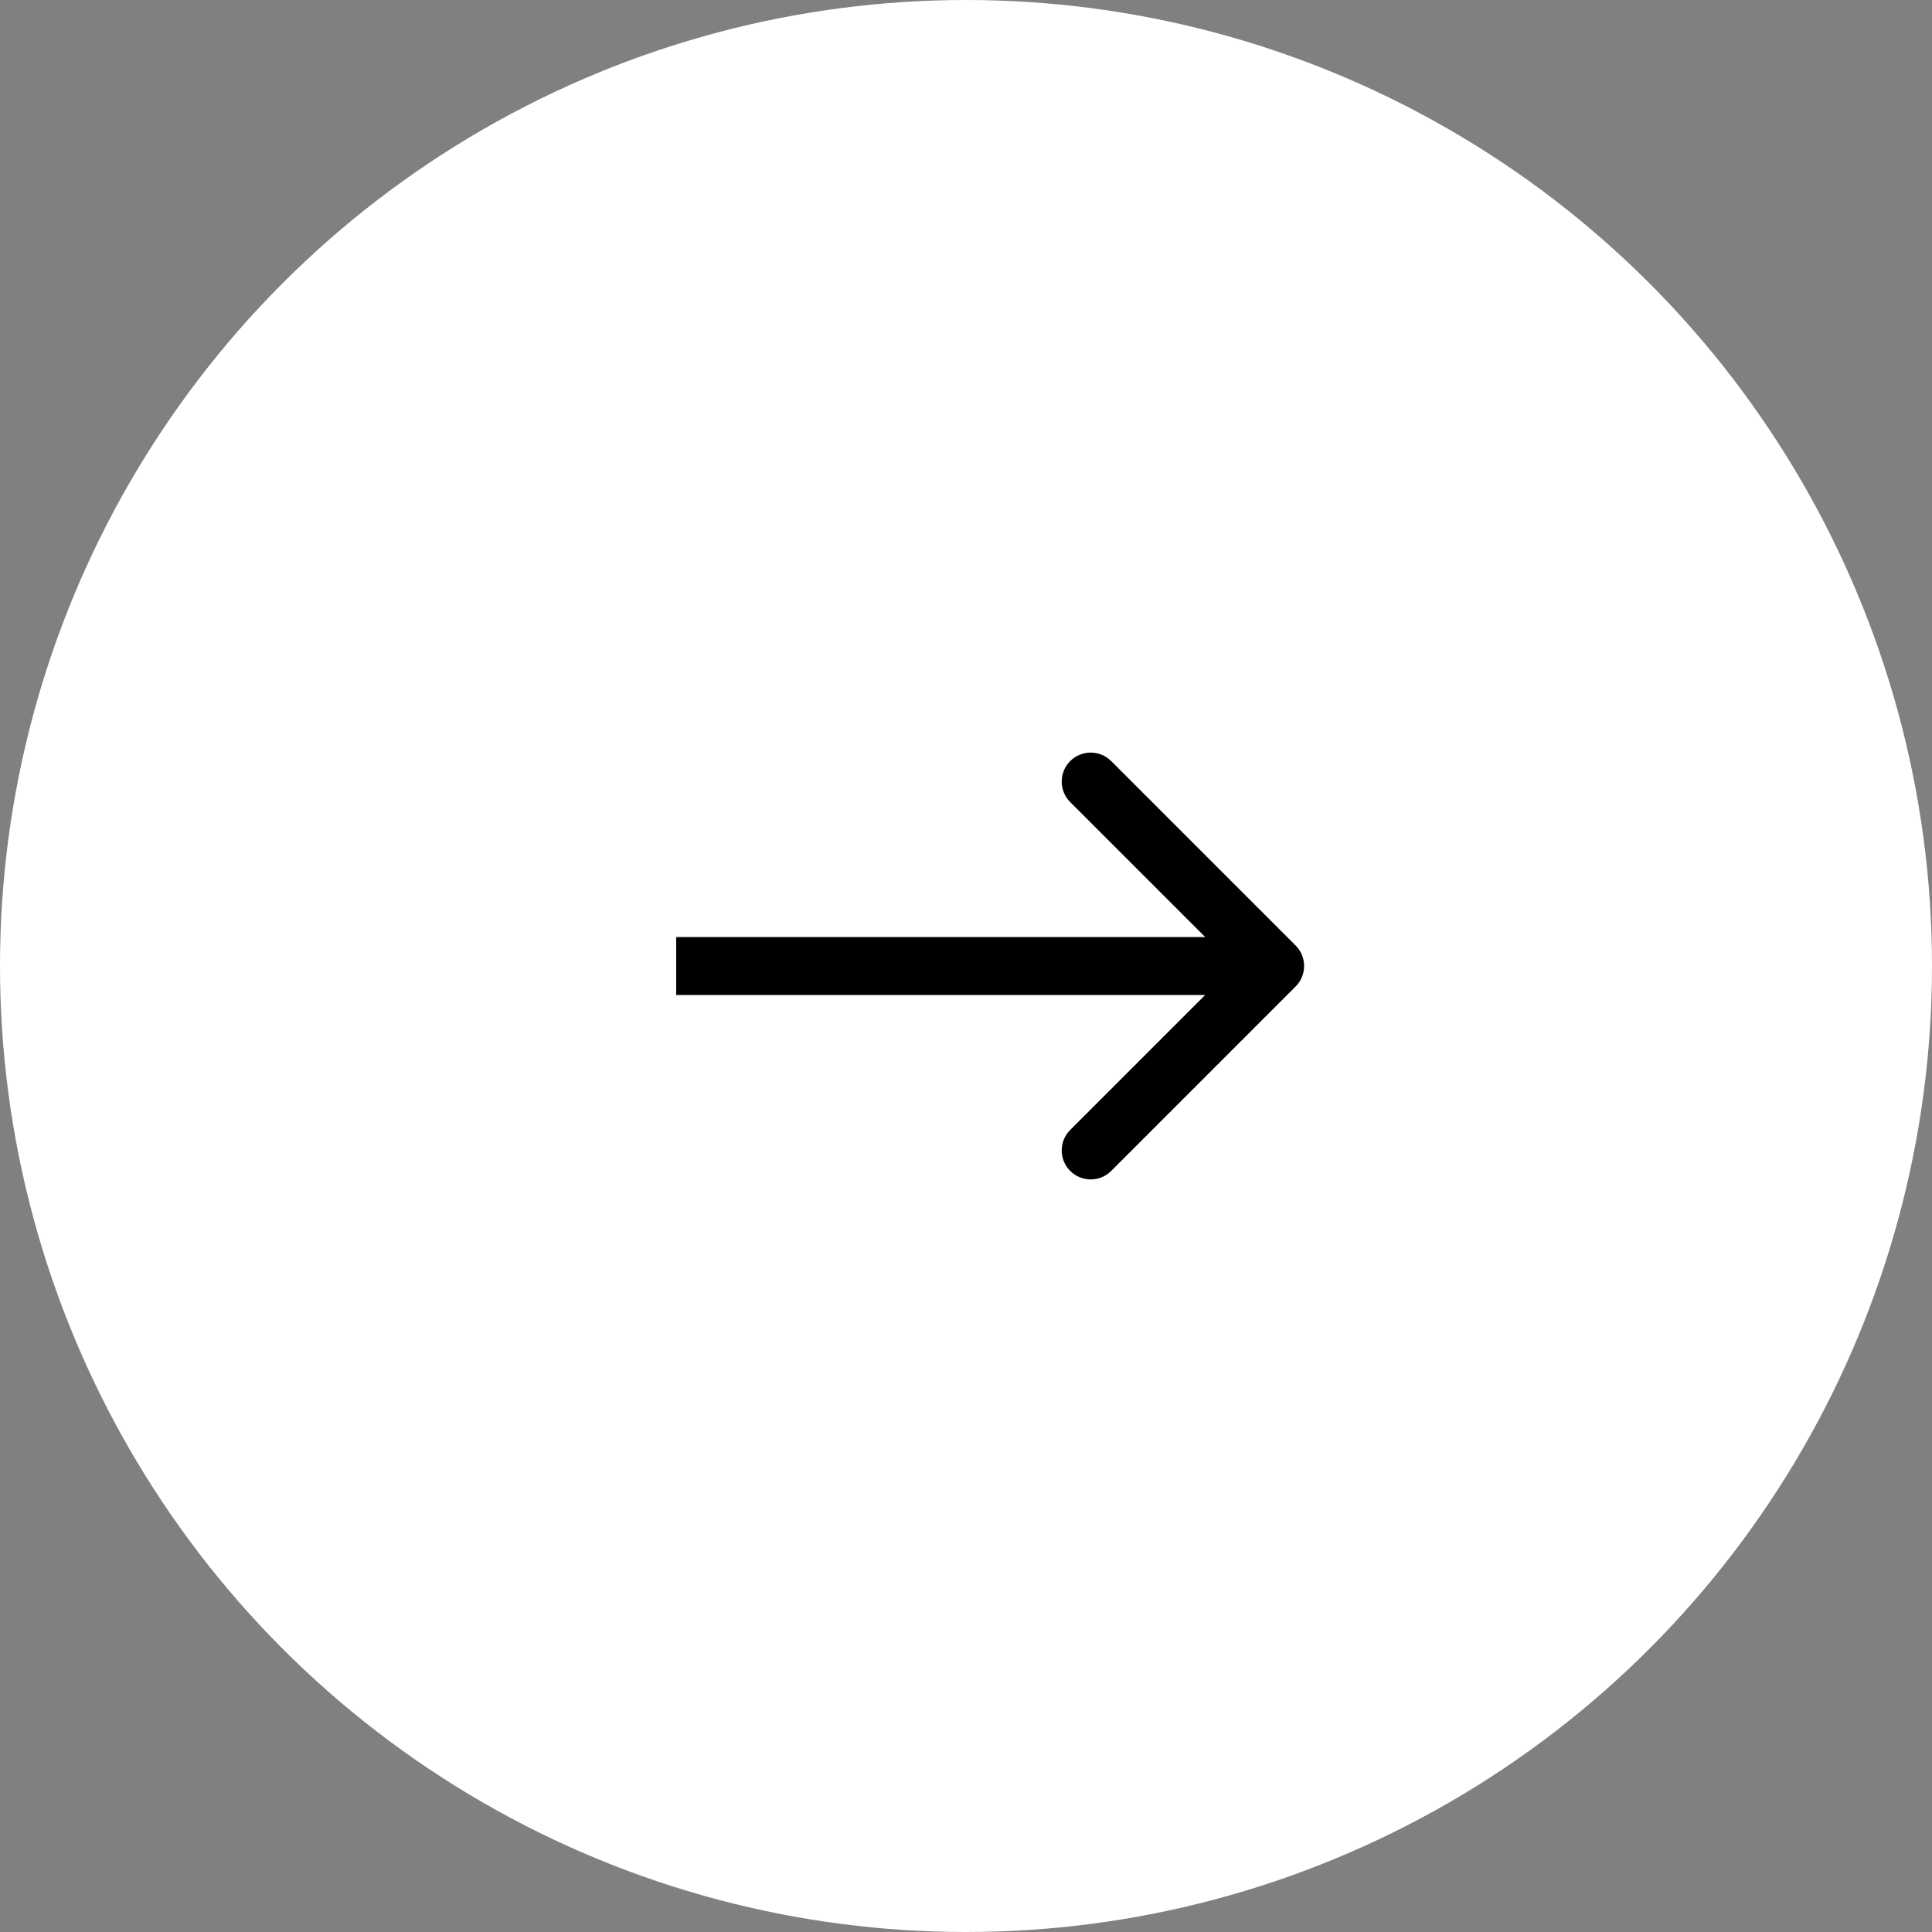 <?xml version="1.0" encoding="UTF-8"?> <svg xmlns="http://www.w3.org/2000/svg" width="100" height="100" viewBox="0 0 100 100" fill="none"><rect x="0" y="0" width="100" height="100" fill="#808080" stroke="none"/><circle cx="50" cy="50" r="50" fill="white"></circle><path d="M67.061 51.061C67.646 50.475 67.646 49.525 67.061 48.939L57.515 39.393C56.929 38.808 55.979 38.808 55.393 39.393C54.808 39.979 54.808 40.929 55.393 41.515L63.879 50L55.393 58.485C54.808 59.071 54.808 60.021 55.393 60.607C55.979 61.192 56.929 61.192 57.515 60.607L67.061 51.061ZM35 50V51.5L66 51.5V50V48.5L35 48.5V50Z" fill="black"></path></svg> 